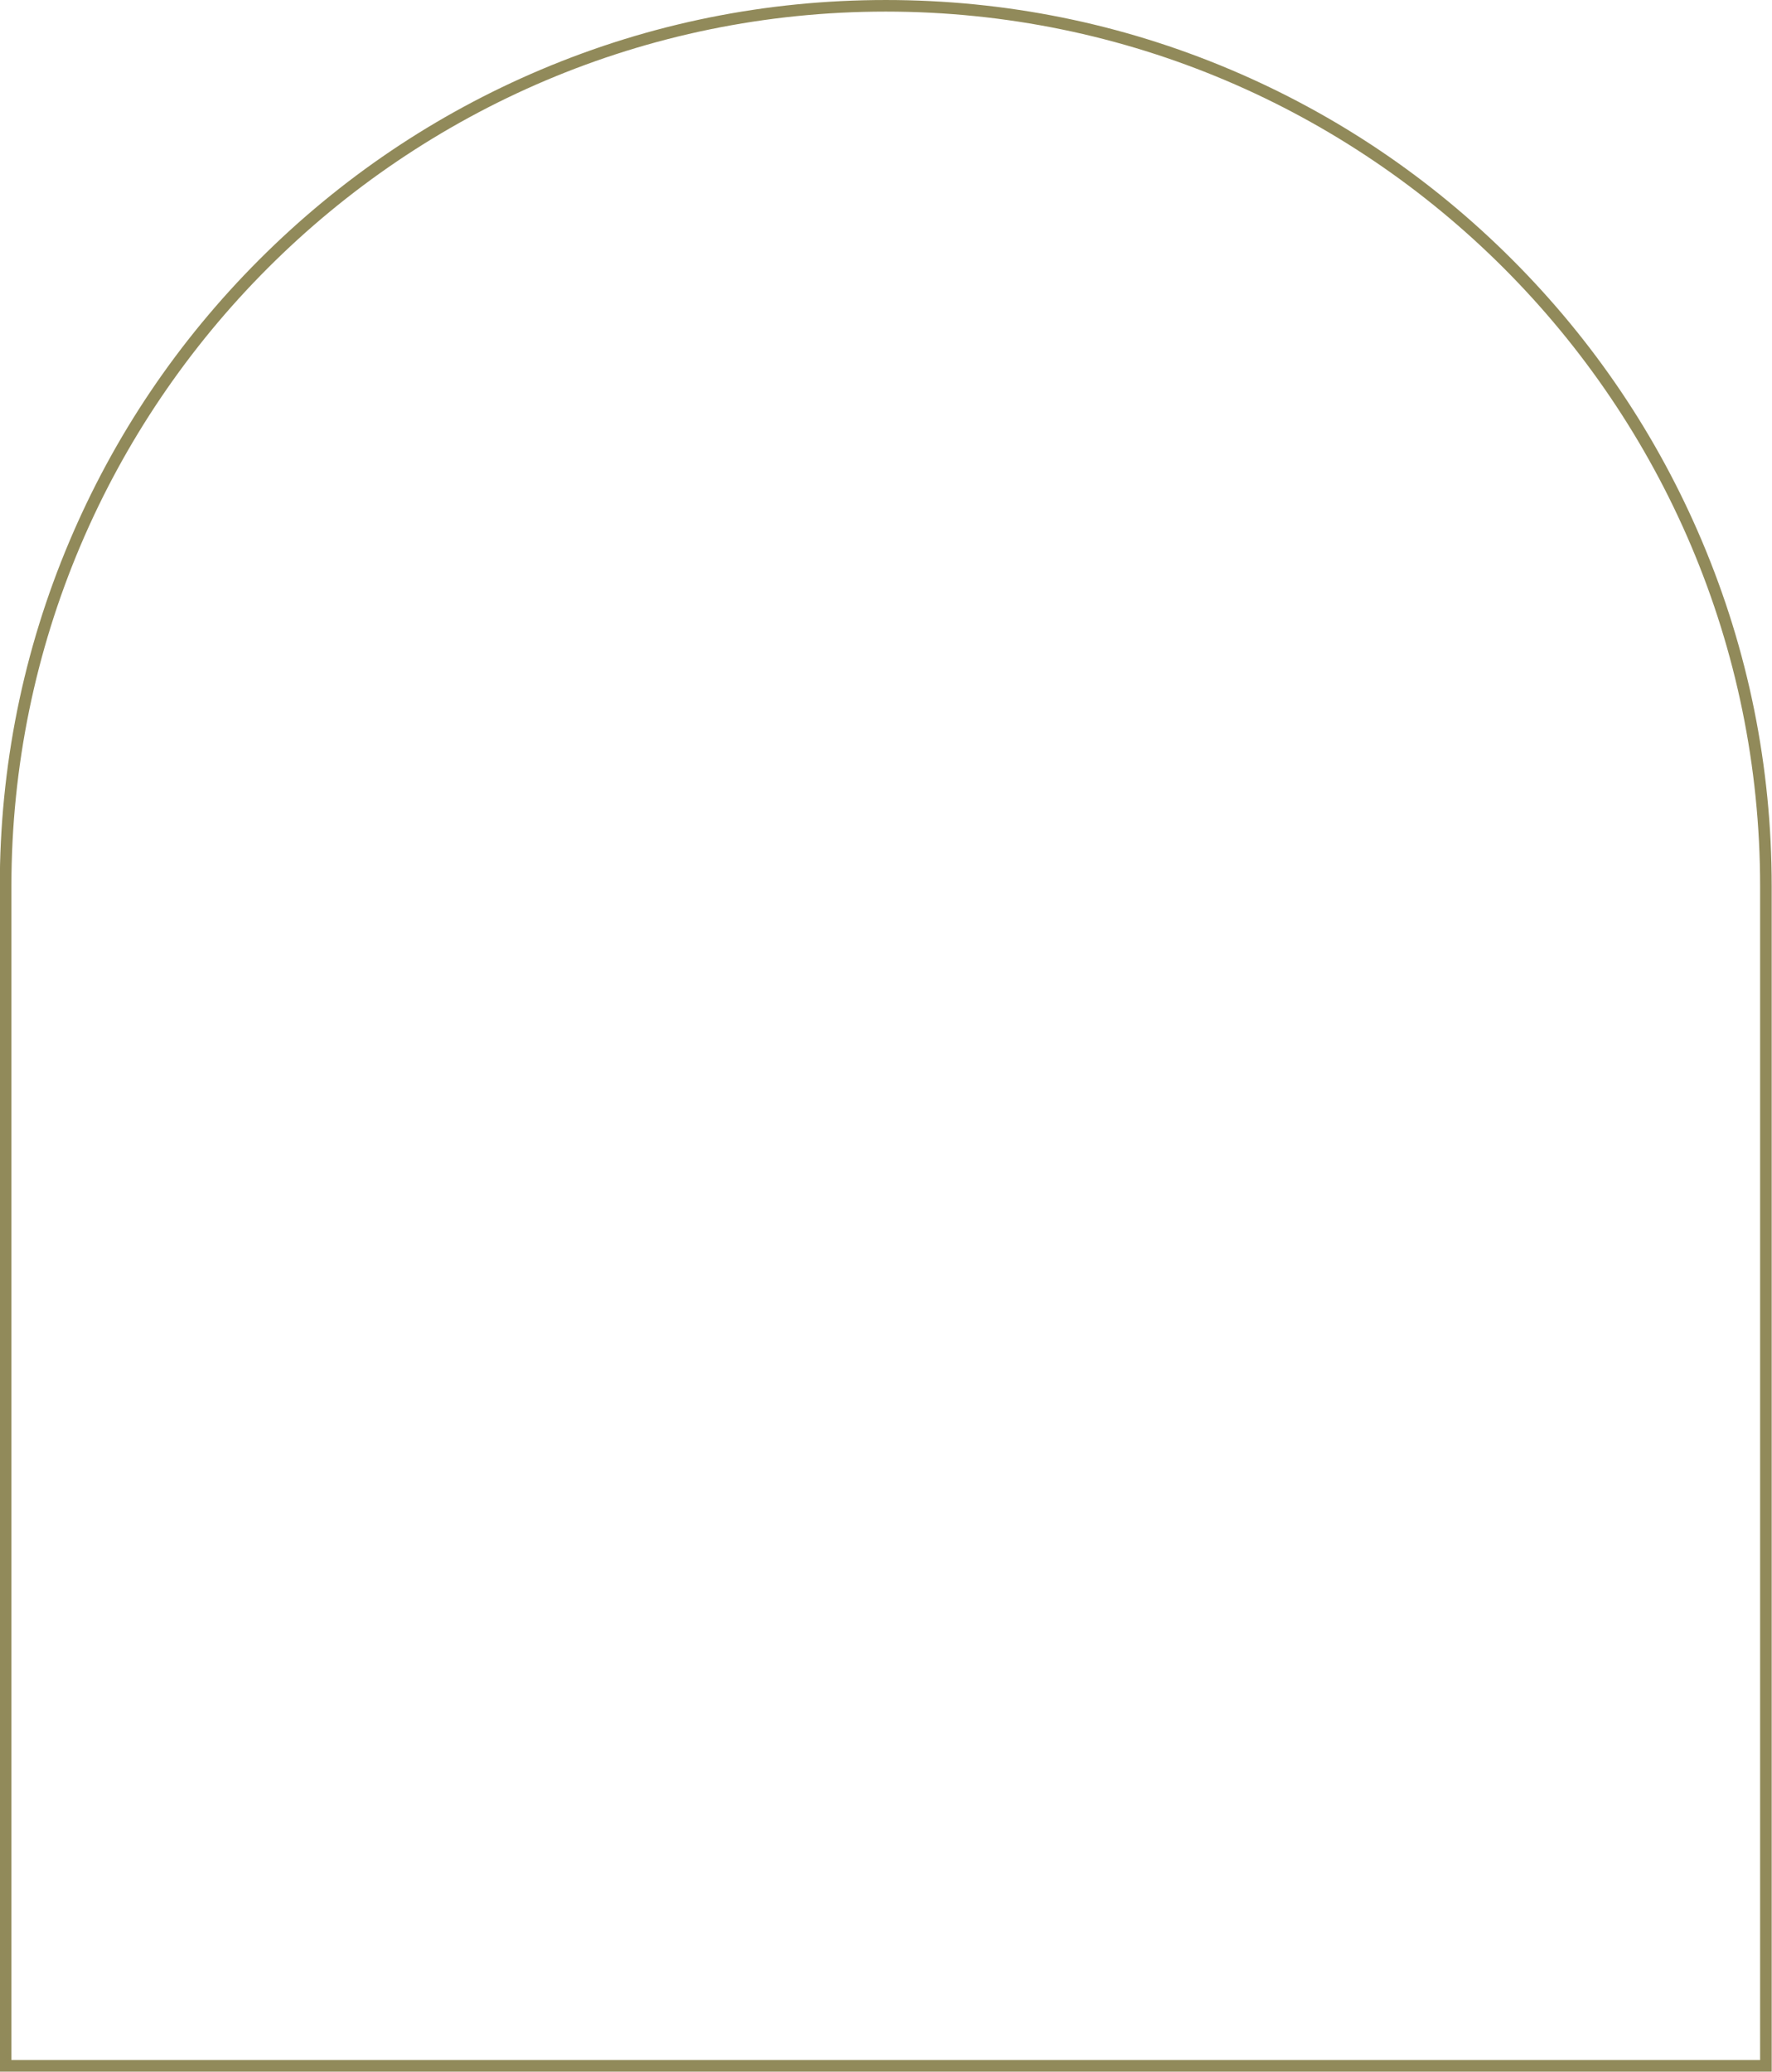 <?xml version="1.0" encoding="UTF-8" standalone="no"?><svg xmlns="http://www.w3.org/2000/svg" xmlns:xlink="http://www.w3.org/1999/xlink" fill="#000000" height="412.4" preserveAspectRatio="xMidYMid meet" version="1" viewBox="73.6 43.8 352.9 412.4" width="352.9" zoomAndPan="magnify"><g id="change1_1"><path d="M 75.871 453.891 L 424.133 453.891 L 424.133 220.242 C 424.133 124.227 346.016 46.109 250 46.109 C 153.984 46.109 75.871 124.227 75.871 220.242 Z M 426.441 456.199 L 73.559 456.199 L 73.559 220.242 C 73.559 196.422 78.223 173.316 87.426 151.562 C 96.312 130.551 109.031 111.684 125.238 95.48 C 141.441 79.273 160.309 66.555 181.32 57.664 C 203.074 48.465 226.18 43.801 250 43.801 C 273.82 43.801 296.926 48.465 318.68 57.664 C 339.691 66.555 358.559 79.273 374.766 95.48 C 390.969 111.684 403.688 130.551 412.574 151.562 C 421.777 173.316 426.441 196.422 426.441 220.242 L 426.441 456.199" fill="#918a5a"/></g></svg>